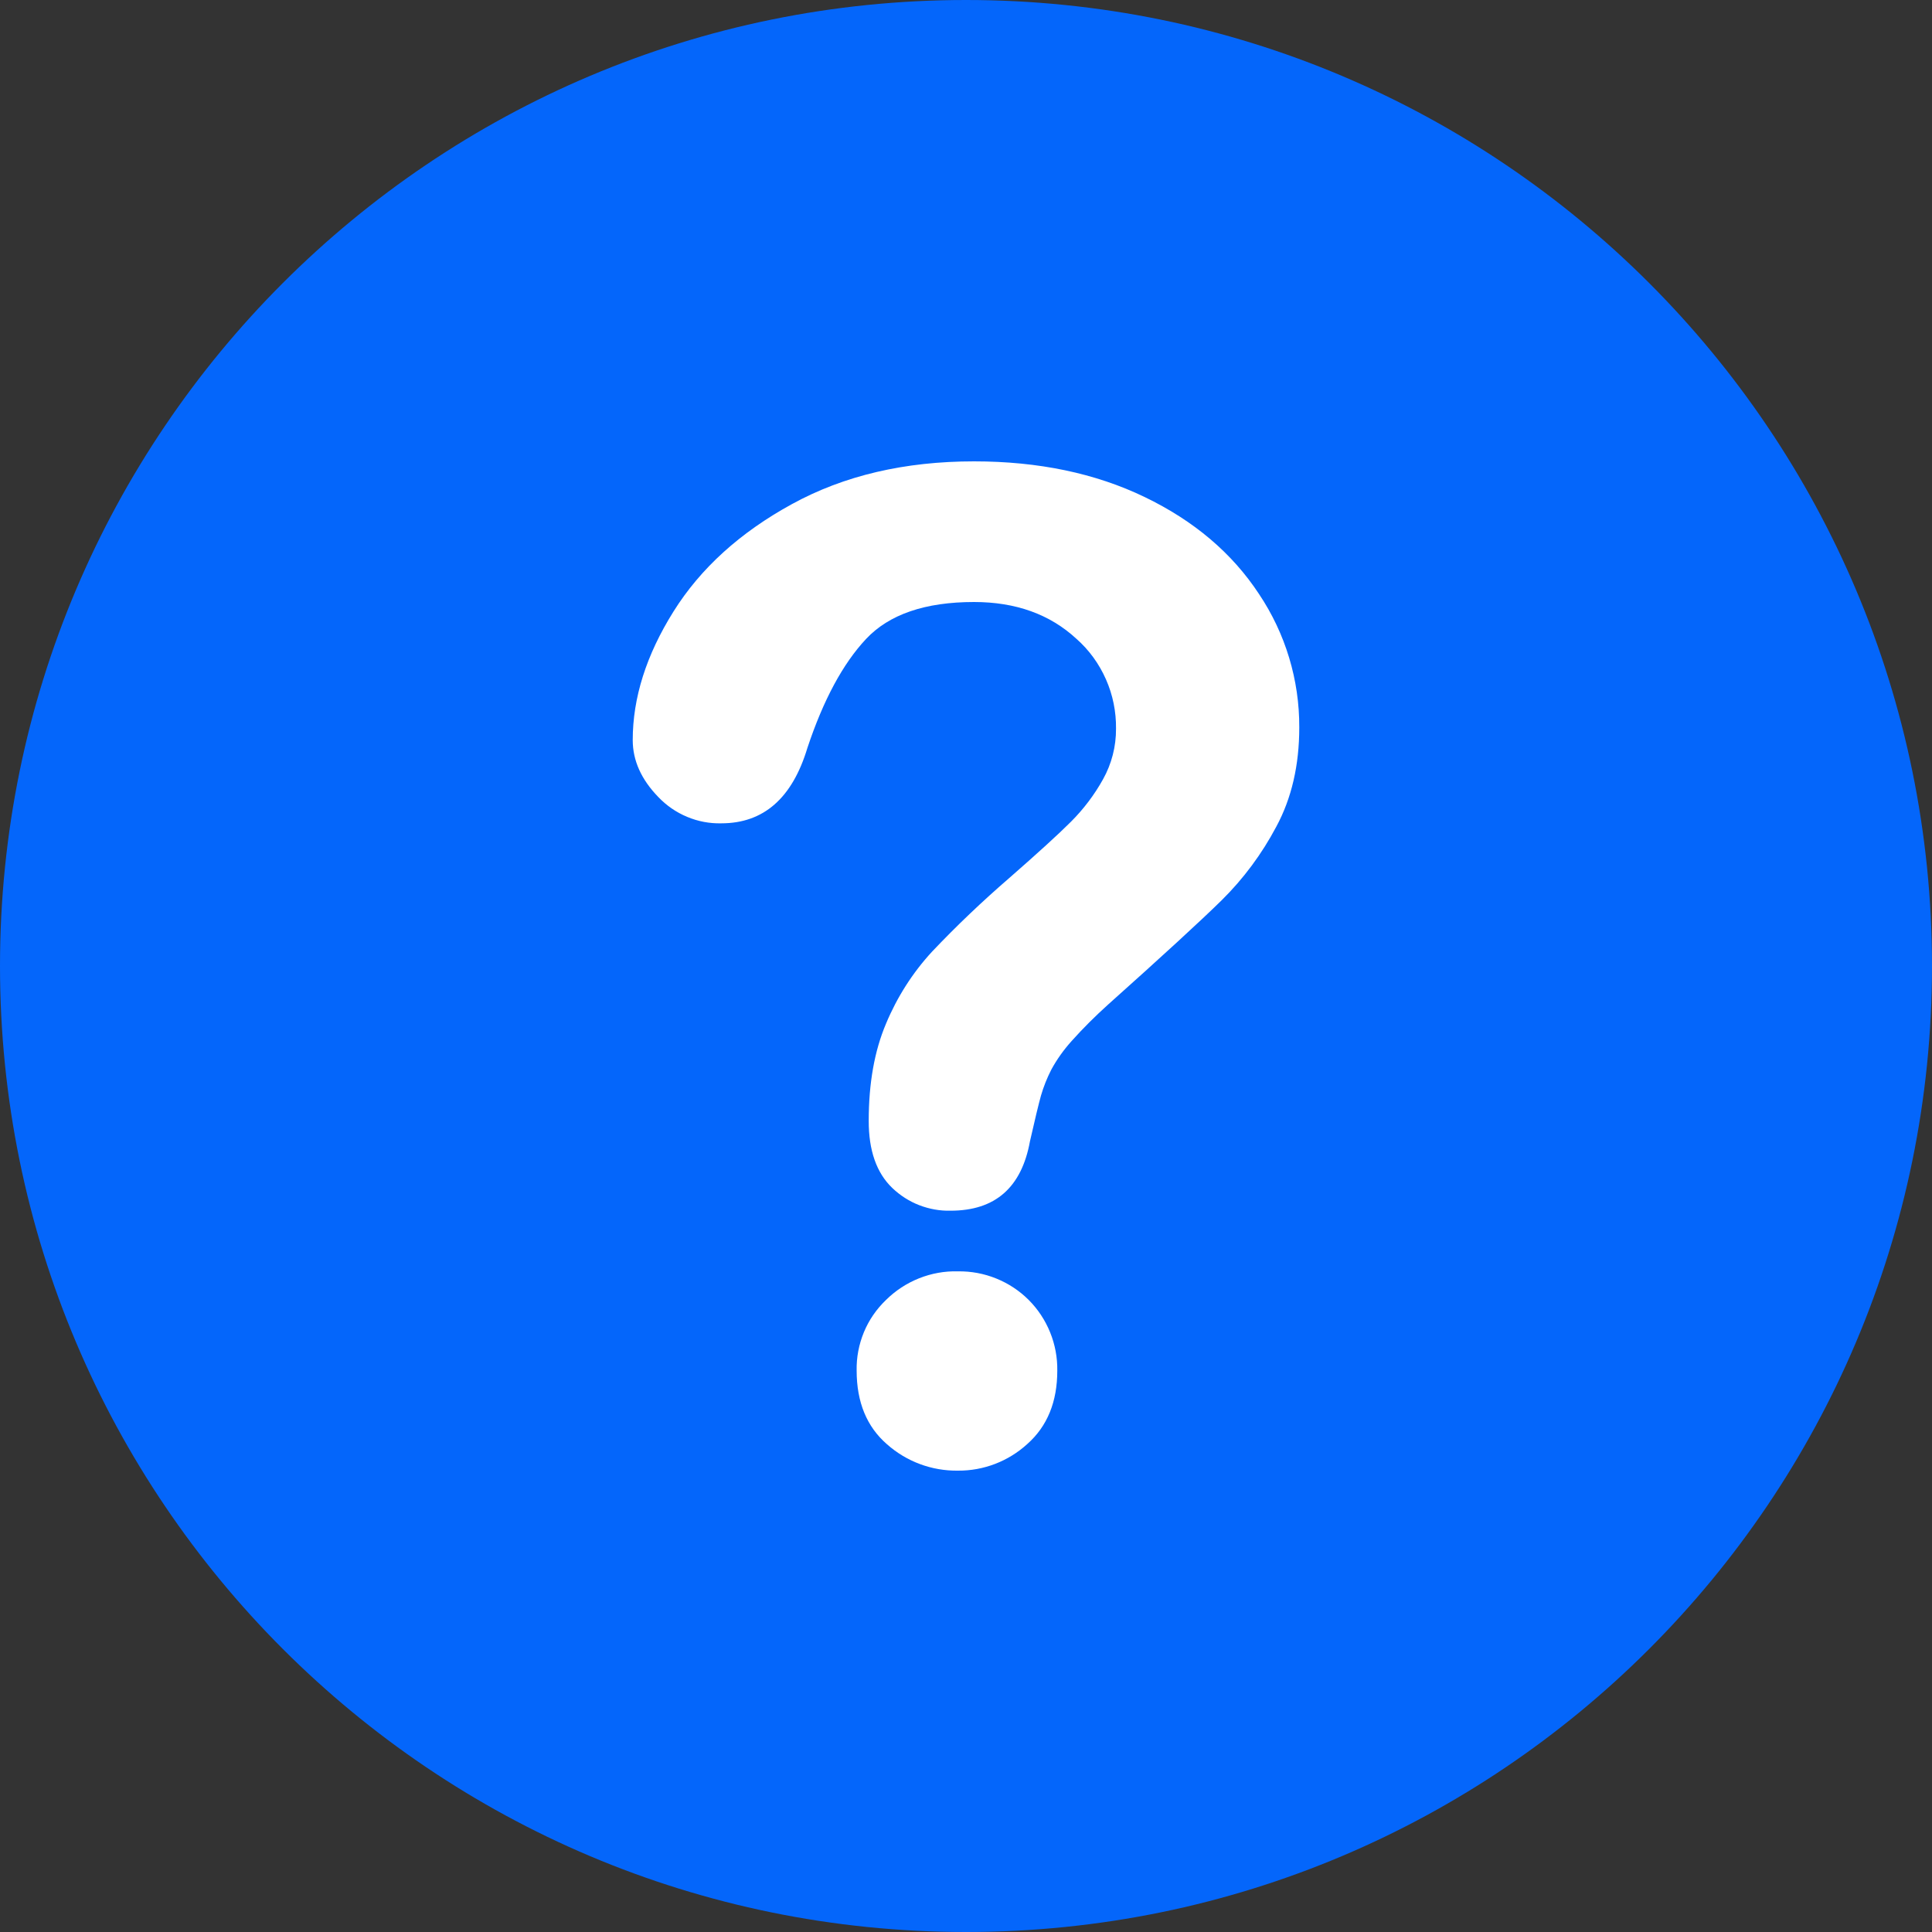 <svg width="20" height="20" viewBox="0 0 20 20" fill="none" xmlns="http://www.w3.org/2000/svg">
<rect x="0" y="0" width="20" height="20" fill="#333333" stroke="none"/>
<g clip-path="url(#clip0_149_444)">
<path d="M20 10C20 4.477 15.523 0 10 0C4.477 0 0 4.477 0 10C0 15.523 4.477 20 10 20C15.523 20 20 15.523 20 10Z" fill="#0466FB"/>
<path d="M6.55 7.661C6.55 7.224 6.69 6.781 6.971 6.332C7.251 5.884 7.661 5.512 8.199 5.218C8.737 4.923 9.365 4.776 10.083 4.776C10.75 4.776 11.339 4.899 11.849 5.145C12.36 5.391 12.755 5.726 13.033 6.149C13.307 6.558 13.452 7.038 13.45 7.53C13.45 7.921 13.371 8.263 13.212 8.558C13.063 8.839 12.873 9.096 12.646 9.32C12.428 9.534 12.036 9.894 11.47 10.4C11.338 10.519 11.212 10.644 11.094 10.776C11.012 10.867 10.941 10.966 10.883 11.073C10.839 11.159 10.803 11.249 10.776 11.342C10.751 11.432 10.713 11.59 10.662 11.815C10.575 12.294 10.301 12.533 9.841 12.533C9.73 12.536 9.62 12.516 9.516 12.476C9.412 12.436 9.318 12.375 9.237 12.298C9.074 12.142 8.992 11.909 8.993 11.601C8.993 11.215 9.052 10.88 9.172 10.597C9.286 10.323 9.447 10.07 9.648 9.852C9.902 9.584 10.169 9.33 10.448 9.089C10.743 8.831 10.956 8.637 11.087 8.506C11.217 8.376 11.329 8.228 11.418 8.068C11.508 7.907 11.554 7.727 11.553 7.543C11.555 7.368 11.52 7.193 11.449 7.033C11.378 6.872 11.274 6.728 11.142 6.612C10.868 6.359 10.515 6.232 10.083 6.232C9.577 6.232 9.204 6.36 8.965 6.615C8.726 6.87 8.523 7.246 8.358 7.743C8.201 8.263 7.904 8.523 7.467 8.523C7.346 8.526 7.225 8.503 7.113 8.456C7 8.409 6.899 8.339 6.815 8.251C6.638 8.069 6.55 7.872 6.55 7.661ZM9.917 15.224C9.647 15.228 9.385 15.131 9.182 14.951C8.973 14.77 8.868 14.515 8.868 14.189C8.865 14.053 8.891 13.917 8.943 13.791C8.995 13.665 9.073 13.552 9.172 13.457C9.27 13.36 9.386 13.284 9.514 13.233C9.642 13.182 9.779 13.157 9.917 13.161C10.053 13.159 10.187 13.184 10.313 13.235C10.439 13.286 10.553 13.361 10.649 13.457C10.745 13.553 10.82 13.667 10.871 13.793C10.922 13.919 10.947 14.053 10.945 14.189C10.945 14.511 10.842 14.764 10.635 14.948C10.439 15.127 10.183 15.226 9.917 15.224Z" fill="white"/>
</g>
<defs>
<clipPath id="clip0_149_444">
<rect width="20" height="20" fill="white"/>
</clipPath>
</defs>
</svg>
